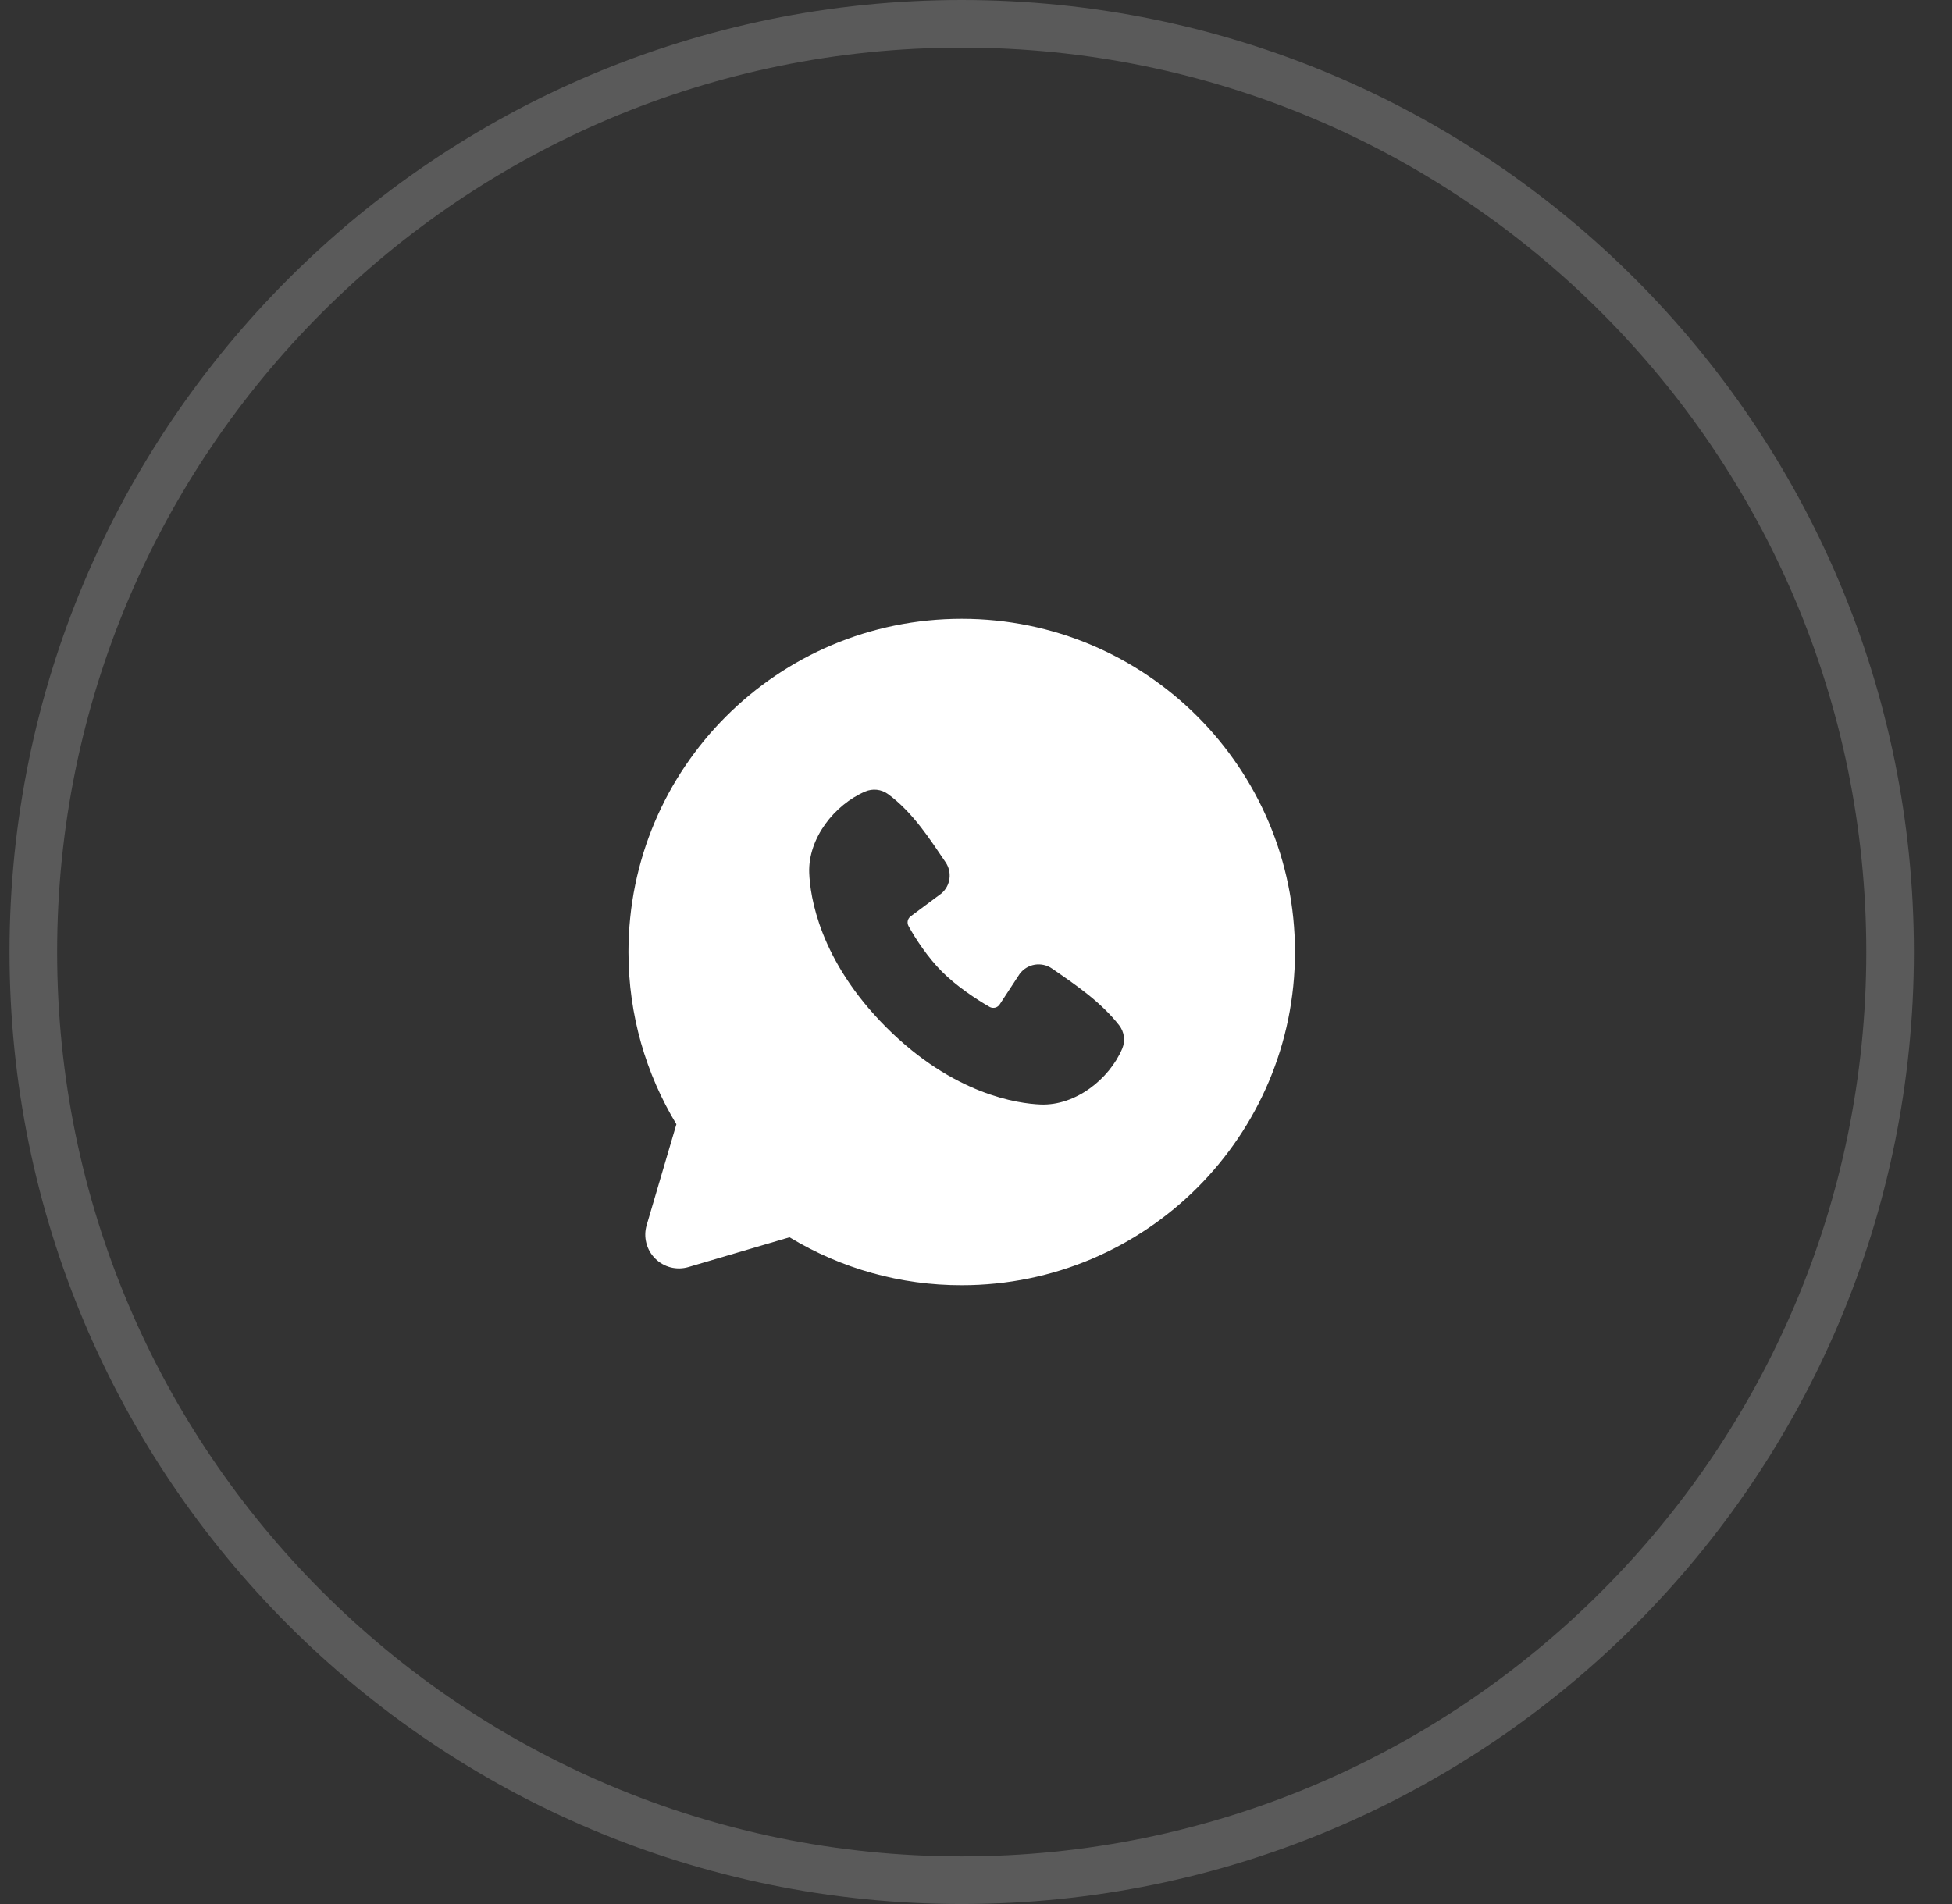 <?xml version="1.0" encoding="UTF-8"?> <svg xmlns="http://www.w3.org/2000/svg" width="41" height="40" viewBox="0 0 41 40" fill="none"><rect x="0" y="0" width="41" height="40" fill="#333333" stroke="none"/><g clip-path="url(#clip0_542_1821)"><path d="M20.2 39.5C30.97 39.5 39.7 30.77 39.7 20C39.7 9.23 30.97 0.5 20.2 0.5C9.431 0.5 0.7 9.23 0.7 20C0.7 30.77 9.431 39.5 20.2 39.5Z" stroke="#5A5A5A"></path><path fill-rule="evenodd" clip-rule="evenodd" d="M20.2 13C16.334 13 13.2 16.134 13.2 20C13.2 21.323 13.568 22.562 14.207 23.618L13.582 25.74C13.546 25.862 13.544 25.991 13.576 26.114C13.607 26.237 13.671 26.35 13.761 26.439C13.851 26.529 13.963 26.593 14.086 26.625C14.209 26.656 14.338 26.654 14.46 26.618L16.583 25.993C17.674 26.654 18.925 27.002 20.2 27C24.066 27 27.2 23.866 27.2 20C27.2 16.134 24.066 13 20.2 13ZM18.617 21.584C20.033 23 21.385 23.186 21.862 23.204C22.588 23.23 23.295 22.676 23.57 22.033C23.604 21.953 23.617 21.865 23.606 21.778C23.595 21.692 23.561 21.61 23.508 21.541C23.125 21.051 22.606 20.699 22.099 20.349C21.994 20.275 21.863 20.246 21.736 20.266C21.609 20.287 21.495 20.356 21.418 20.459L20.998 21.1C20.976 21.134 20.942 21.159 20.902 21.169C20.862 21.178 20.82 21.173 20.785 21.153C20.5 20.99 20.085 20.713 19.787 20.414C19.488 20.116 19.228 19.72 19.082 19.453C19.064 19.419 19.059 19.38 19.067 19.343C19.076 19.305 19.098 19.272 19.128 19.25L19.775 18.769C19.868 18.689 19.928 18.578 19.943 18.456C19.959 18.335 19.929 18.212 19.859 18.111C19.546 17.652 19.18 17.068 18.65 16.681C18.582 16.632 18.502 16.601 18.418 16.592C18.334 16.583 18.249 16.596 18.172 16.629C17.528 16.905 16.97 17.612 16.997 18.339C17.015 18.816 17.201 20.168 18.617 21.584Z" fill="white"></path></g><defs><clipPath id="clip0_542_1821"><rect width="41" height="40" fill="white"></rect></clipPath></defs></svg> 